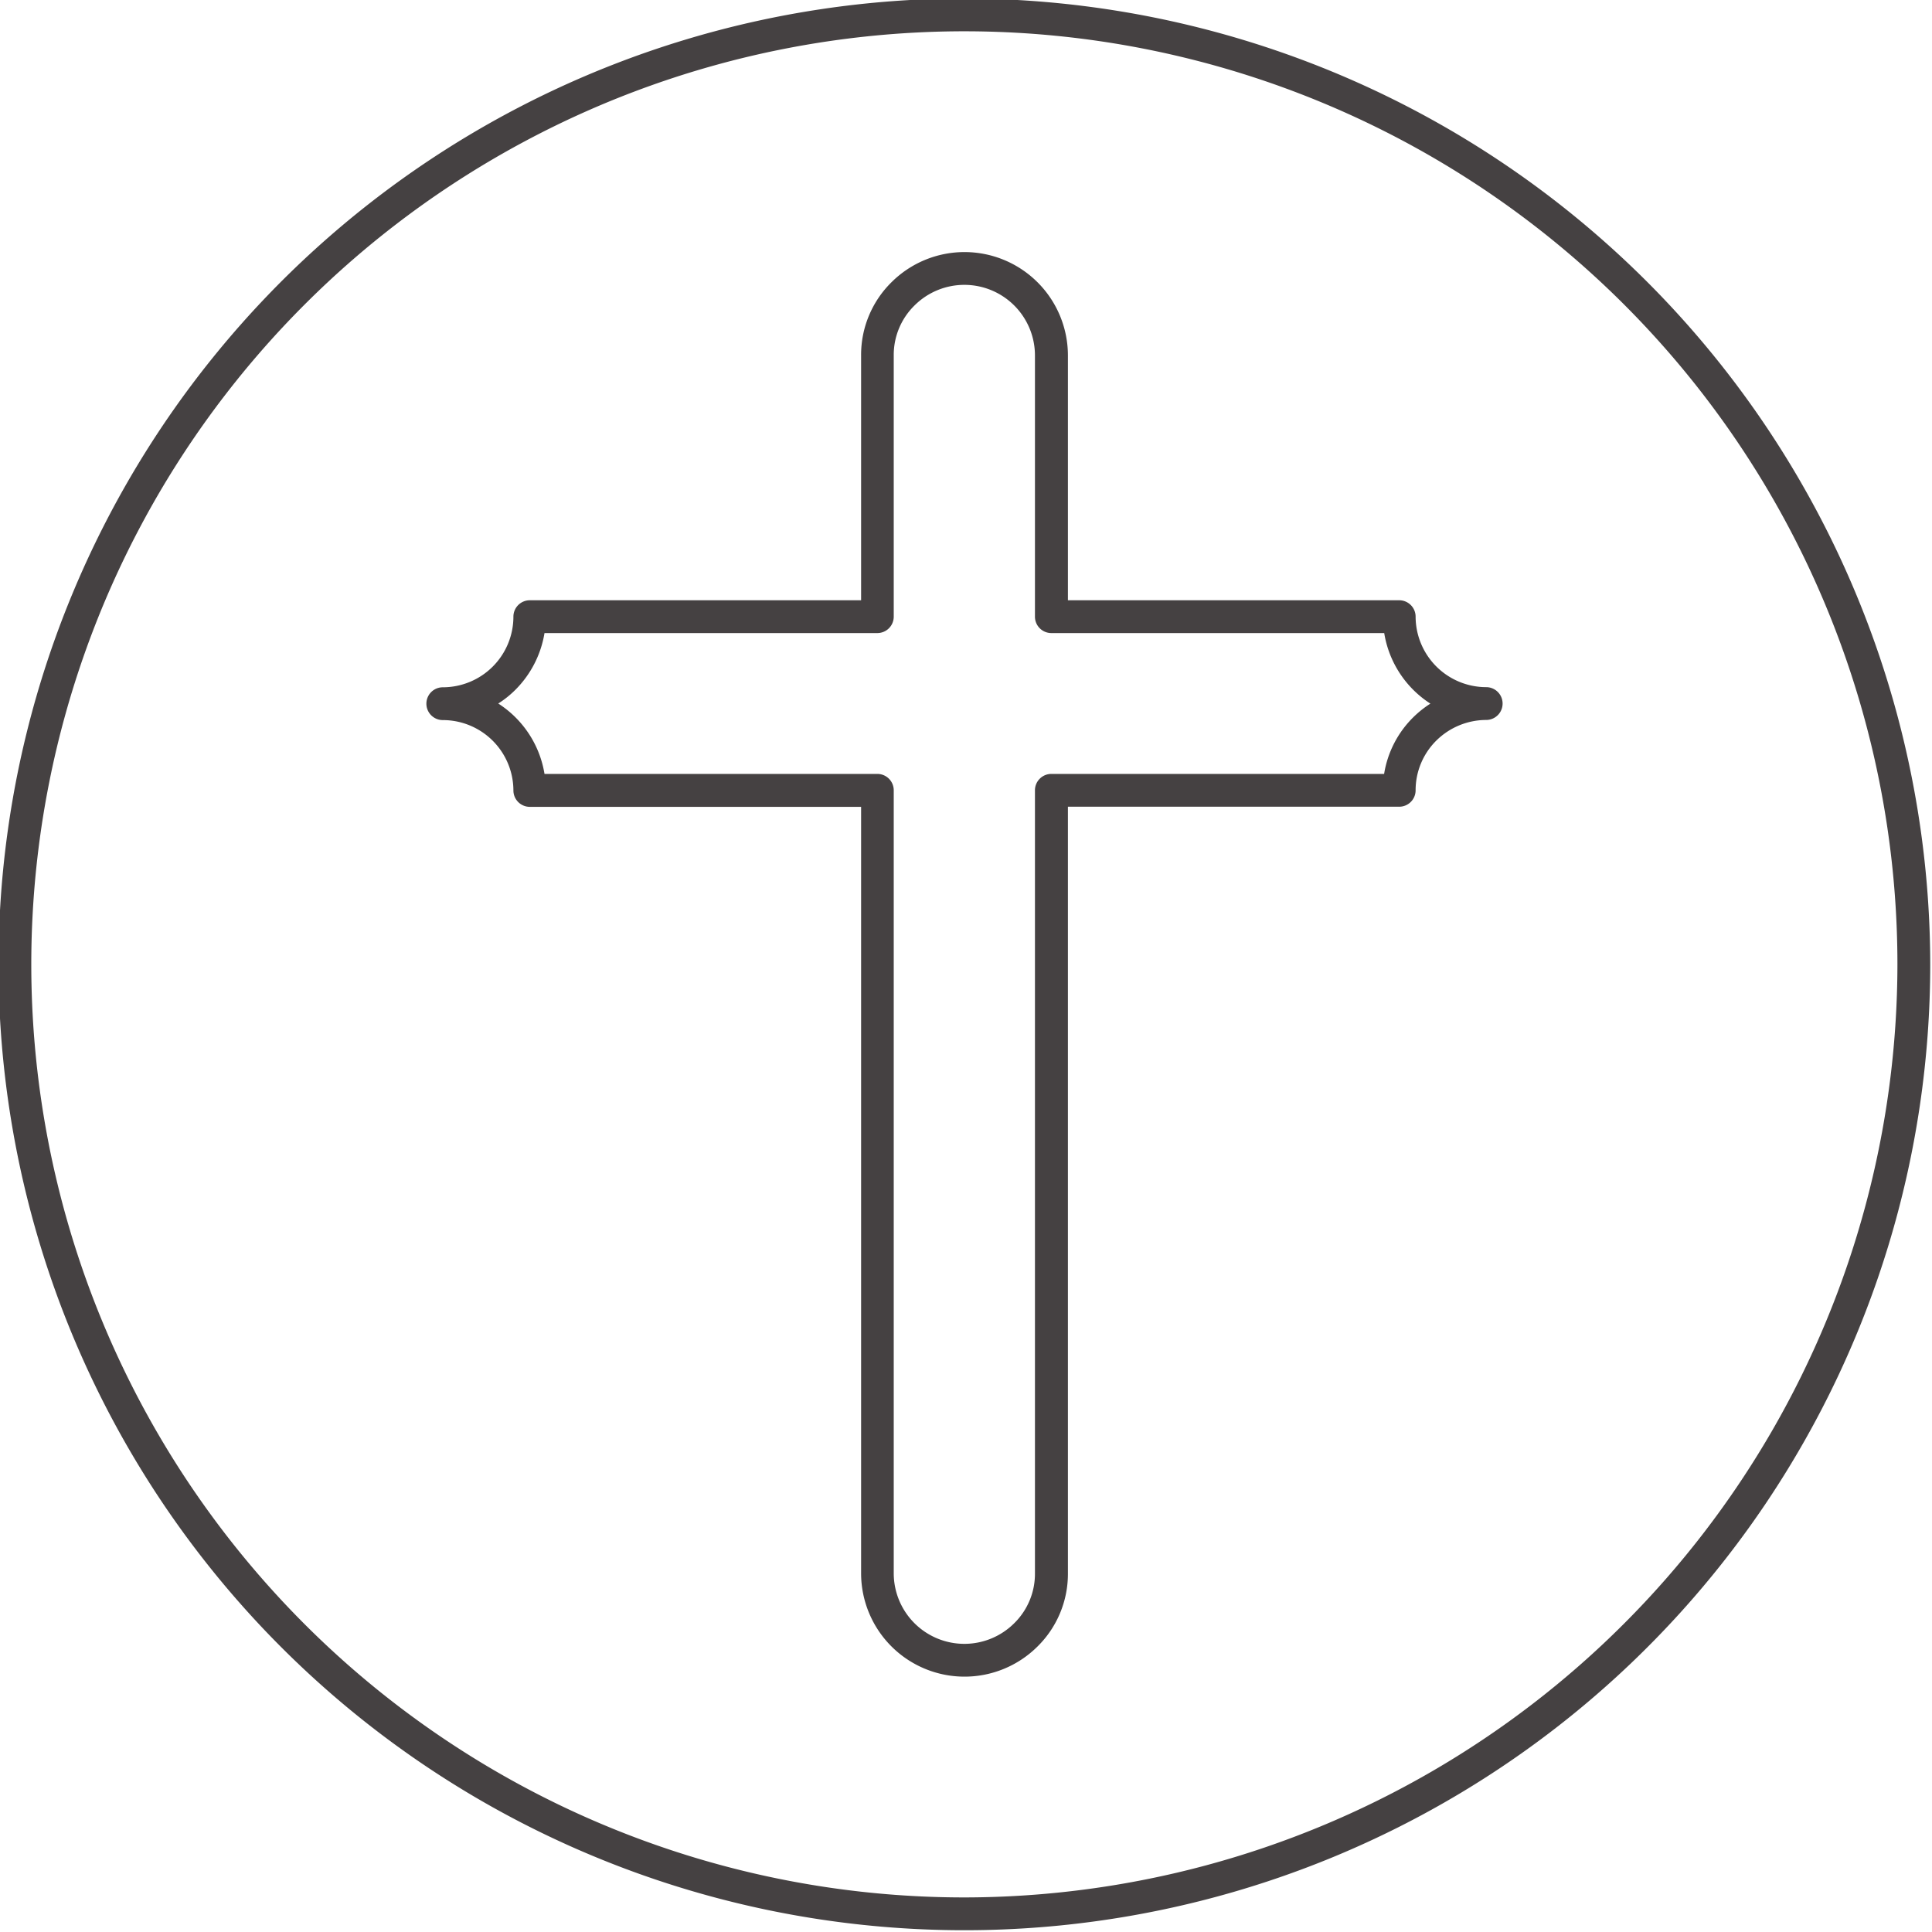 <?xml version="1.0" encoding="UTF-8" standalone="no"?><svg xmlns="http://www.w3.org/2000/svg" xmlns:xlink="http://www.w3.org/1999/xlink" data-name="Layer 1" fill="#454142" height="58.9" preserveAspectRatio="xMidYMid meet" version="1" viewBox="2.6 2.6 58.9 58.9" width="58.9" zoomAndPan="magnify"><g id="change1_1"><path d="M47.909,23.549A2.155,2.155,0,0,1,45.757,21.4a.5.5,0,0,0-.5-.5h-10.1V13.438a3.153,3.153,0,0,0-5.379-2.233,3.107,3.107,0,0,0-.926,2.233V20.9h-10.1a.5.5,0,0,0-.5.5,2.153,2.153,0,0,1-2.153,2.153.5.5,0,1,0,0,1,2.151,2.151,0,0,1,2.153,2.145.5.5,0,0,0,.5.5h10.1V50.563a3.153,3.153,0,0,0,5.38,2.231,3.107,3.107,0,0,0,.925-2.231V27.194h10.1a.5.5,0,0,0,.5-.5,2.131,2.131,0,0,1,.63-1.515,2.17,2.17,0,0,1,1.522-.63.5.5,0,0,0,0-1Zm-2.229.924a3.116,3.116,0,0,0-.883,1.721H34.652a.5.5,0,0,0-.5.5V50.563a2.11,2.11,0,0,1-.627,1.519,2.153,2.153,0,0,1-3.678-1.519V26.694a.5.5,0,0,0-.5-.5H19.2a3.148,3.148,0,0,0-1.41-2.146,3.055,3.055,0,0,0,.527-.423A3.173,3.173,0,0,0,19.2,21.9H29.347a.5.5,0,0,0,.5-.5V13.438a2.111,2.111,0,0,1,.628-1.52,2.152,2.152,0,0,1,3.677,1.52V21.4a.5.5,0,0,0,.5.5H44.8a3.153,3.153,0,0,0,1.408,2.151A3.169,3.169,0,0,0,45.68,24.473Z"/></g><g id="change1_2"><path d="M32,2.554A29.446,29.446,0,1,0,61.446,32,29.479,29.479,0,0,0,32,2.554Zm0,57.892A28.446,28.446,0,1,1,60.446,32,28.477,28.477,0,0,1,32,60.446Z"/></g></svg>